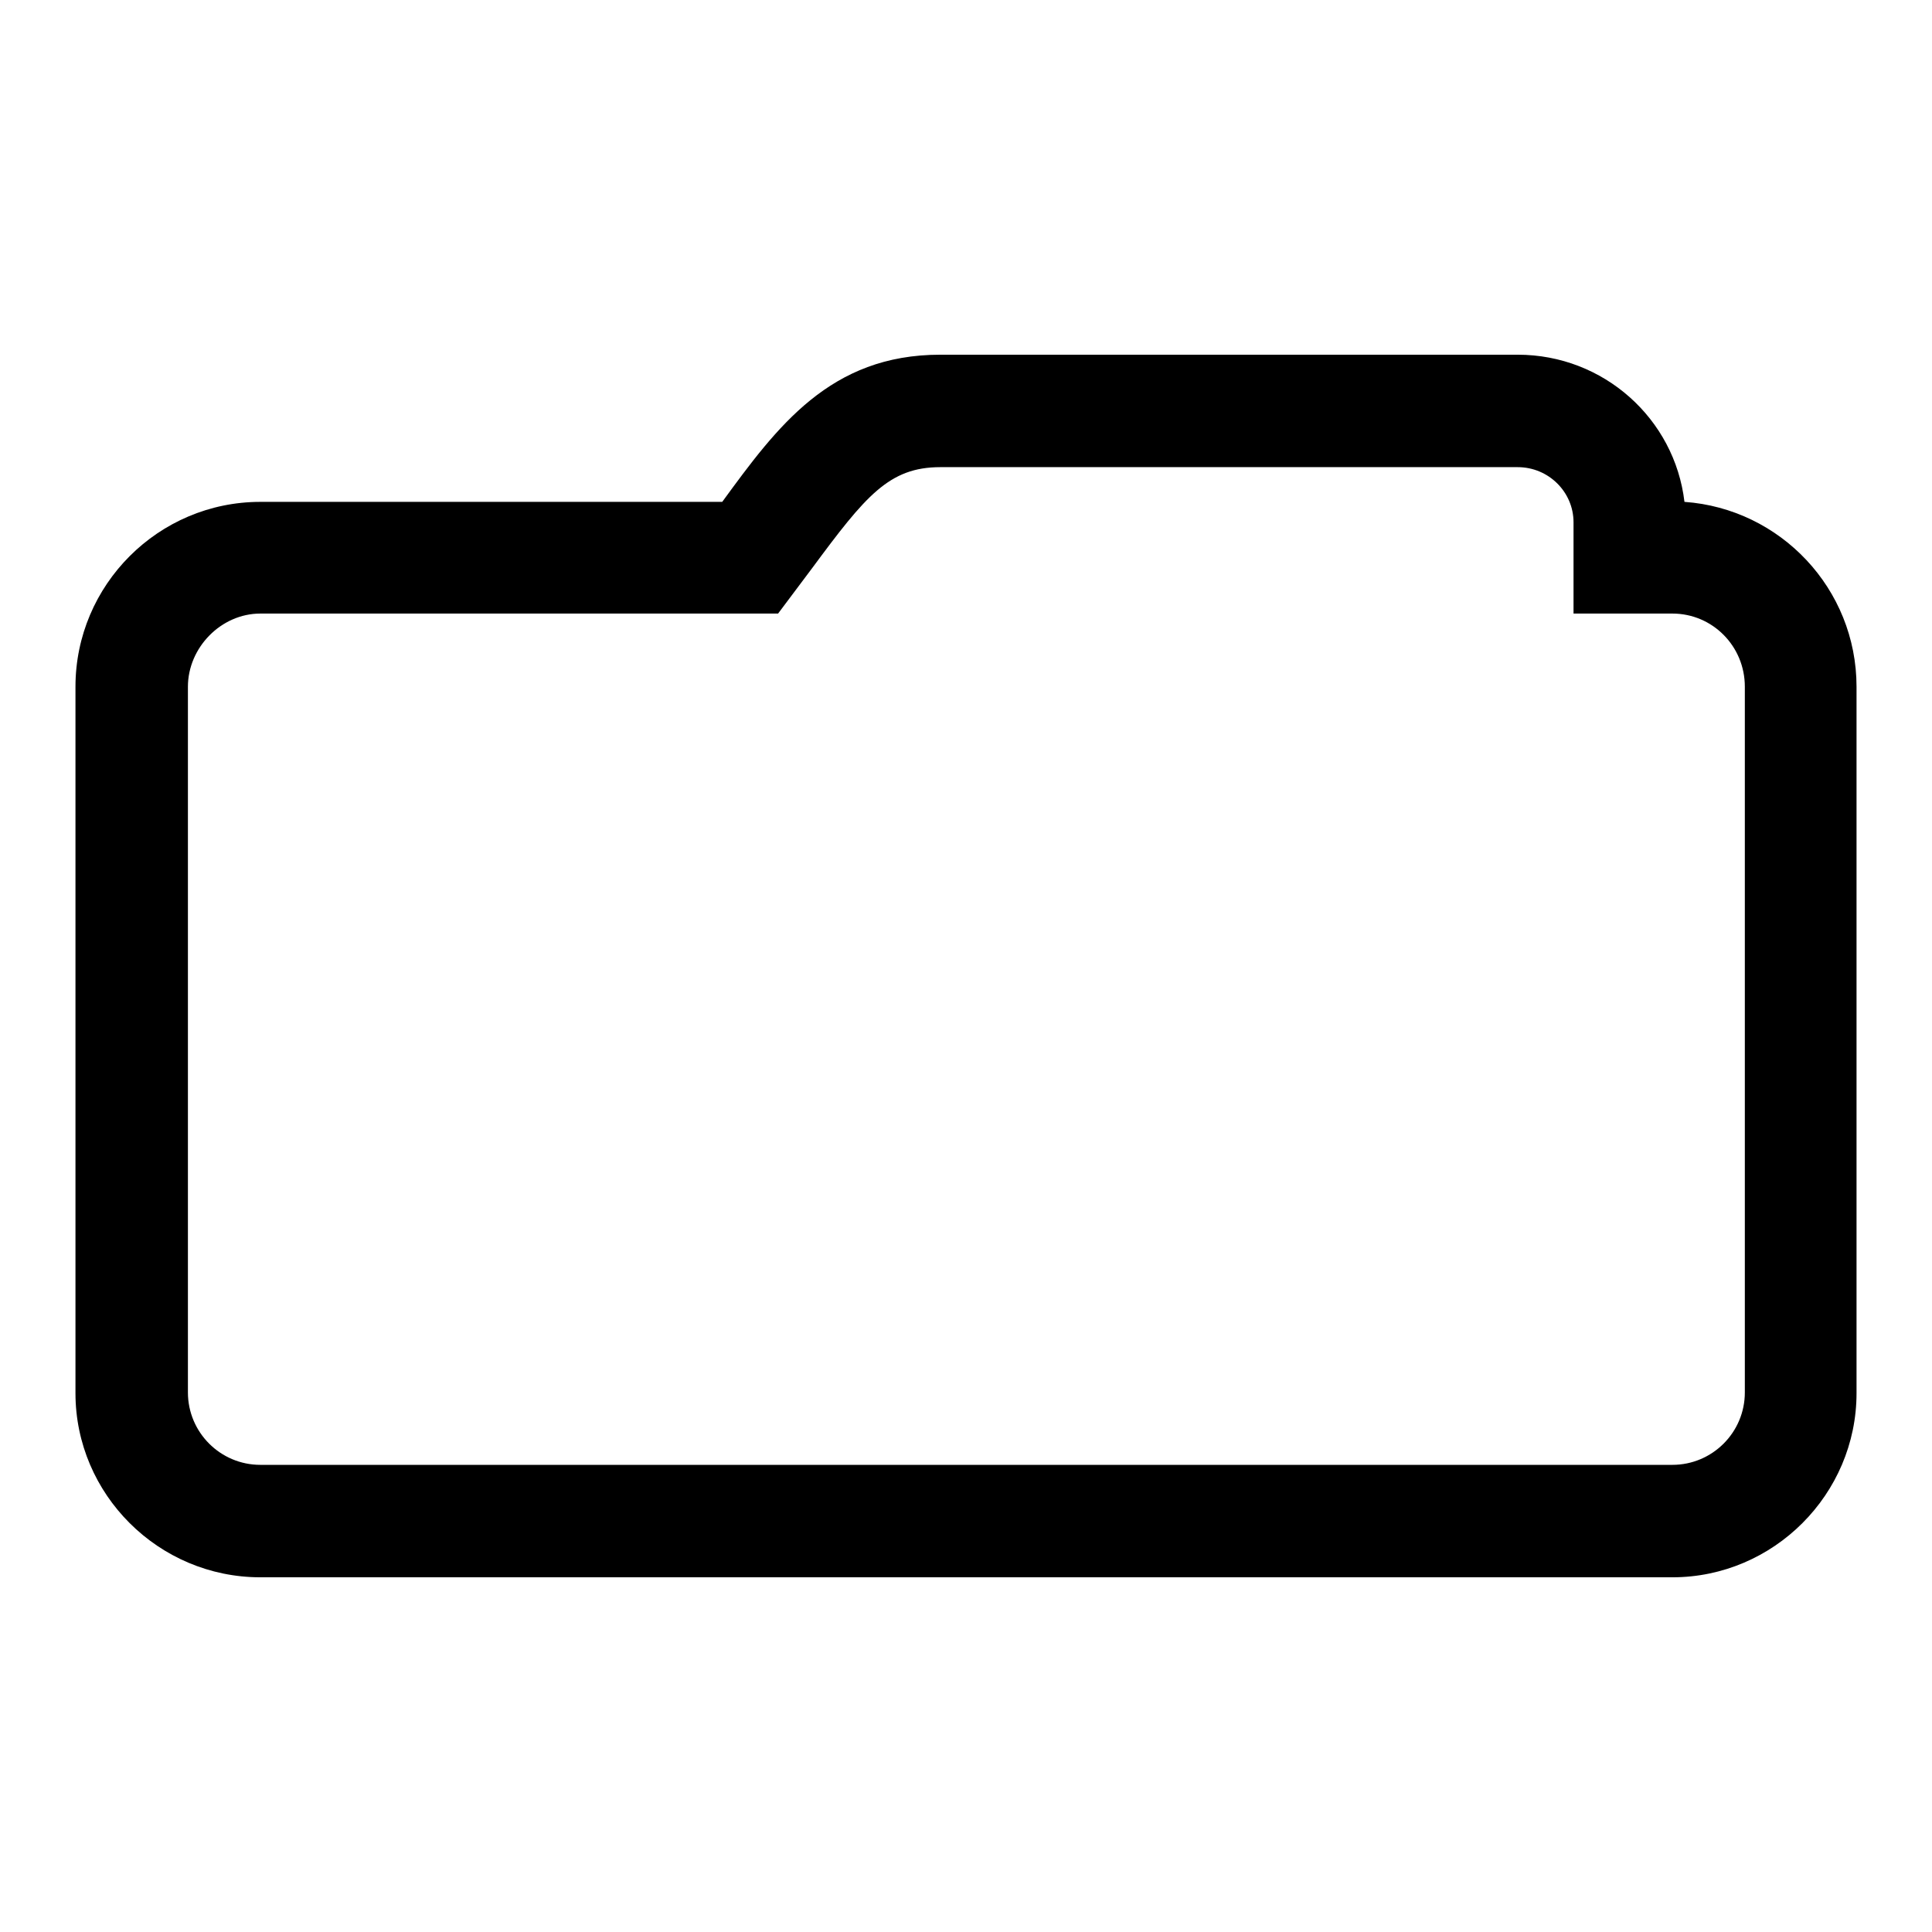 <?xml version="1.0" encoding="utf-8"?>
<!-- Svg Vector Icons : http://www.onlinewebfonts.com/icon -->
<!DOCTYPE svg PUBLIC "-//W3C//DTD SVG 1.1//EN" "http://www.w3.org/Graphics/SVG/1.1/DTD/svg11.dtd">
<svg version="1.1" xmlns="http://www.w3.org/2000/svg" xmlns:xlink="http://www.w3.org/1999/xlink" x="0px" y="0px" viewBox="0 0 256 256" enable-background="new 0 0 256 256" xml:space="preserve">
<g><g><g><path fill="#000000" d="M223.2,66.5c-1.3-11-10.7-19.5-22.1-19.5h-76.5C110,47,103,56.5,95.7,66.5H34.5C21,66.5,10,77.5,10,91v93.6C10,198,21,209,34.5,209h187.1c13.4,0,24.4-11,24.4-24.4V91C246,78,235.9,67.4,223.2,66.5z M231.2,184.5c0,5.3-4.3,9.6-9.6,9.6H34.5c-5.3,0-9.6-4.3-9.6-9.6V91c0-5.2,4.4-9.7,9.6-9.7h68.6l4.5-6c7.1-9.6,10.2-13.4,17-13.4h76.5c4.1,0,7.4,3.3,7.4,7.3v12.1h13.1c5.3,0,9.6,4.3,9.6,9.7V184.5z"/></g><g></g><g></g><g></g><g></g><g></g><g></g><g></g><g></g><g></g><g></g><g></g><g></g><g></g><g></g><g></g></g></g>
</svg>